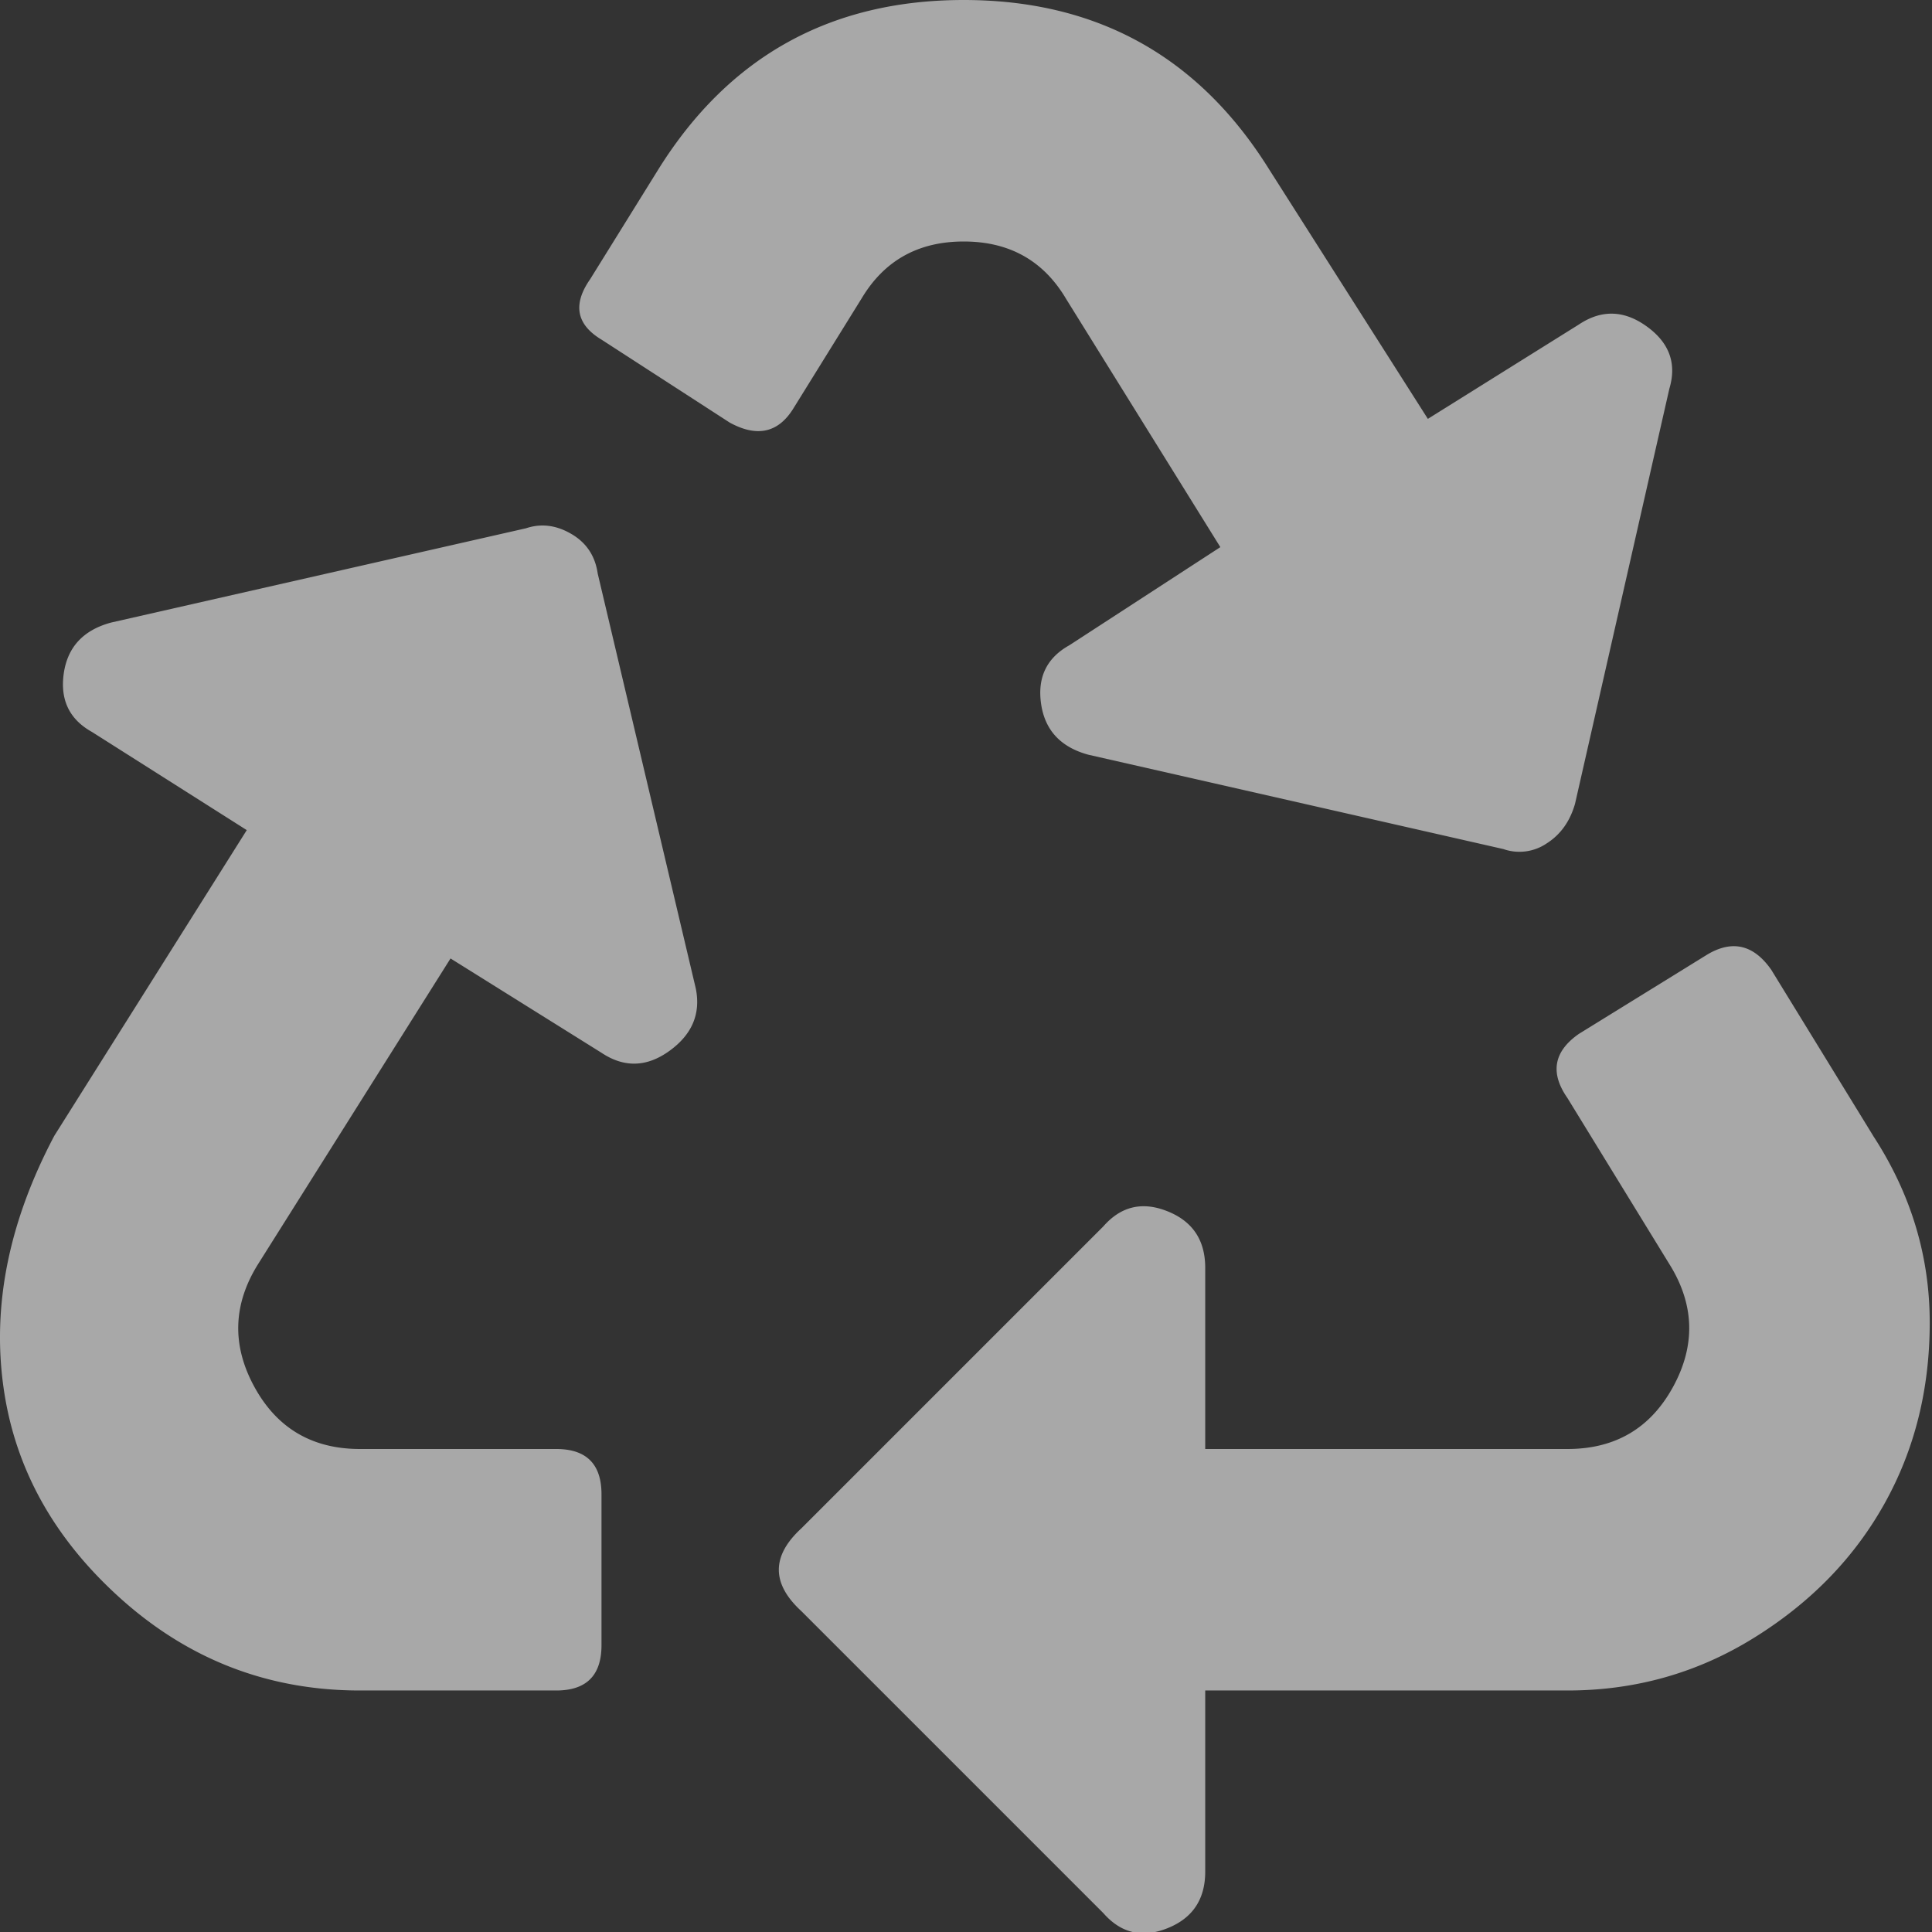 <svg xmlns="http://www.w3.org/2000/svg" width="51" height="51" viewBox="0 0 51 51">
    <rect x="0" y="0" width="51" height="51" fill="#333333" stroke="none"/>
    <path fill="#FFF" fill-rule="evenodd" d="M18.368 26.098c.133.664-.1 1.212-.697 1.643-.598.432-1.196.448-1.793.05l-3.985-2.49-5.08 8.068c-.664 1.063-.697 2.142-.1 3.237.598 1.096 1.528 1.644 2.79 1.644h5.18c.796 0 1.195.398 1.195 1.195v3.985c0 .797-.399 1.195-1.196 1.195h-5.18c-2.39 0-4.482-.797-6.275-2.39C1.434 40.64.388 38.764.09 36.605c-.3-2.158.15-4.366 1.344-6.624l5.08-8.068-4.084-2.59c-.597-.332-.846-.846-.747-1.544.1-.697.515-1.145 1.246-1.344l10.957-2.49c.398-.133.796-.084 1.195.149.398.232.63.58.697 1.046l2.59 10.957zM28.13 7.869c-.598-.996-1.494-1.494-2.69-1.494-1.195 0-2.092.498-2.69 1.494l-1.792 2.889c-.399.664-.963.797-1.694.398l-3.386-2.191c-.664-.399-.764-.93-.3-1.594l1.794-2.889C19.232 1.494 21.92 0 25.44 0c3.52 0 6.21 1.494 8.069 4.482l4.183 6.575 3.985-2.49c.597-.399 1.195-.382 1.793.05.597.43.796.979.597 1.643l-2.49 10.957c-.133.465-.382.813-.747 1.046a1.283 1.283 0 0 1-1.146.15l-10.957-2.491c-.73-.2-1.145-.648-1.245-1.345-.1-.697.15-1.212.747-1.544l3.985-2.59L28.13 7.87zm21.316 22.113c.996 1.528 1.494 3.171 1.494 4.931 0 1.76-.398 3.354-1.195 4.781-.797 1.428-1.942 2.607-3.437 3.536-1.494.93-3.137 1.395-4.93 1.395h-9.563v4.781c0 .73-.332 1.229-.996 1.494-.664.266-1.228.133-1.693-.398l-7.969-7.969c-.797-.73-.797-1.46 0-2.191l7.969-7.969c.465-.531 1.03-.664 1.693-.398.664.265.996.763.996 1.494v4.781h9.563c1.261 0 2.191-.548 2.789-1.644.597-1.095.564-2.174-.1-3.237l-2.69-4.383c-.464-.664-.365-1.228.3-1.693l3.386-2.092c.664-.398 1.229-.265 1.694.399l2.69 4.382z" opacity=".572"/>
</svg>
